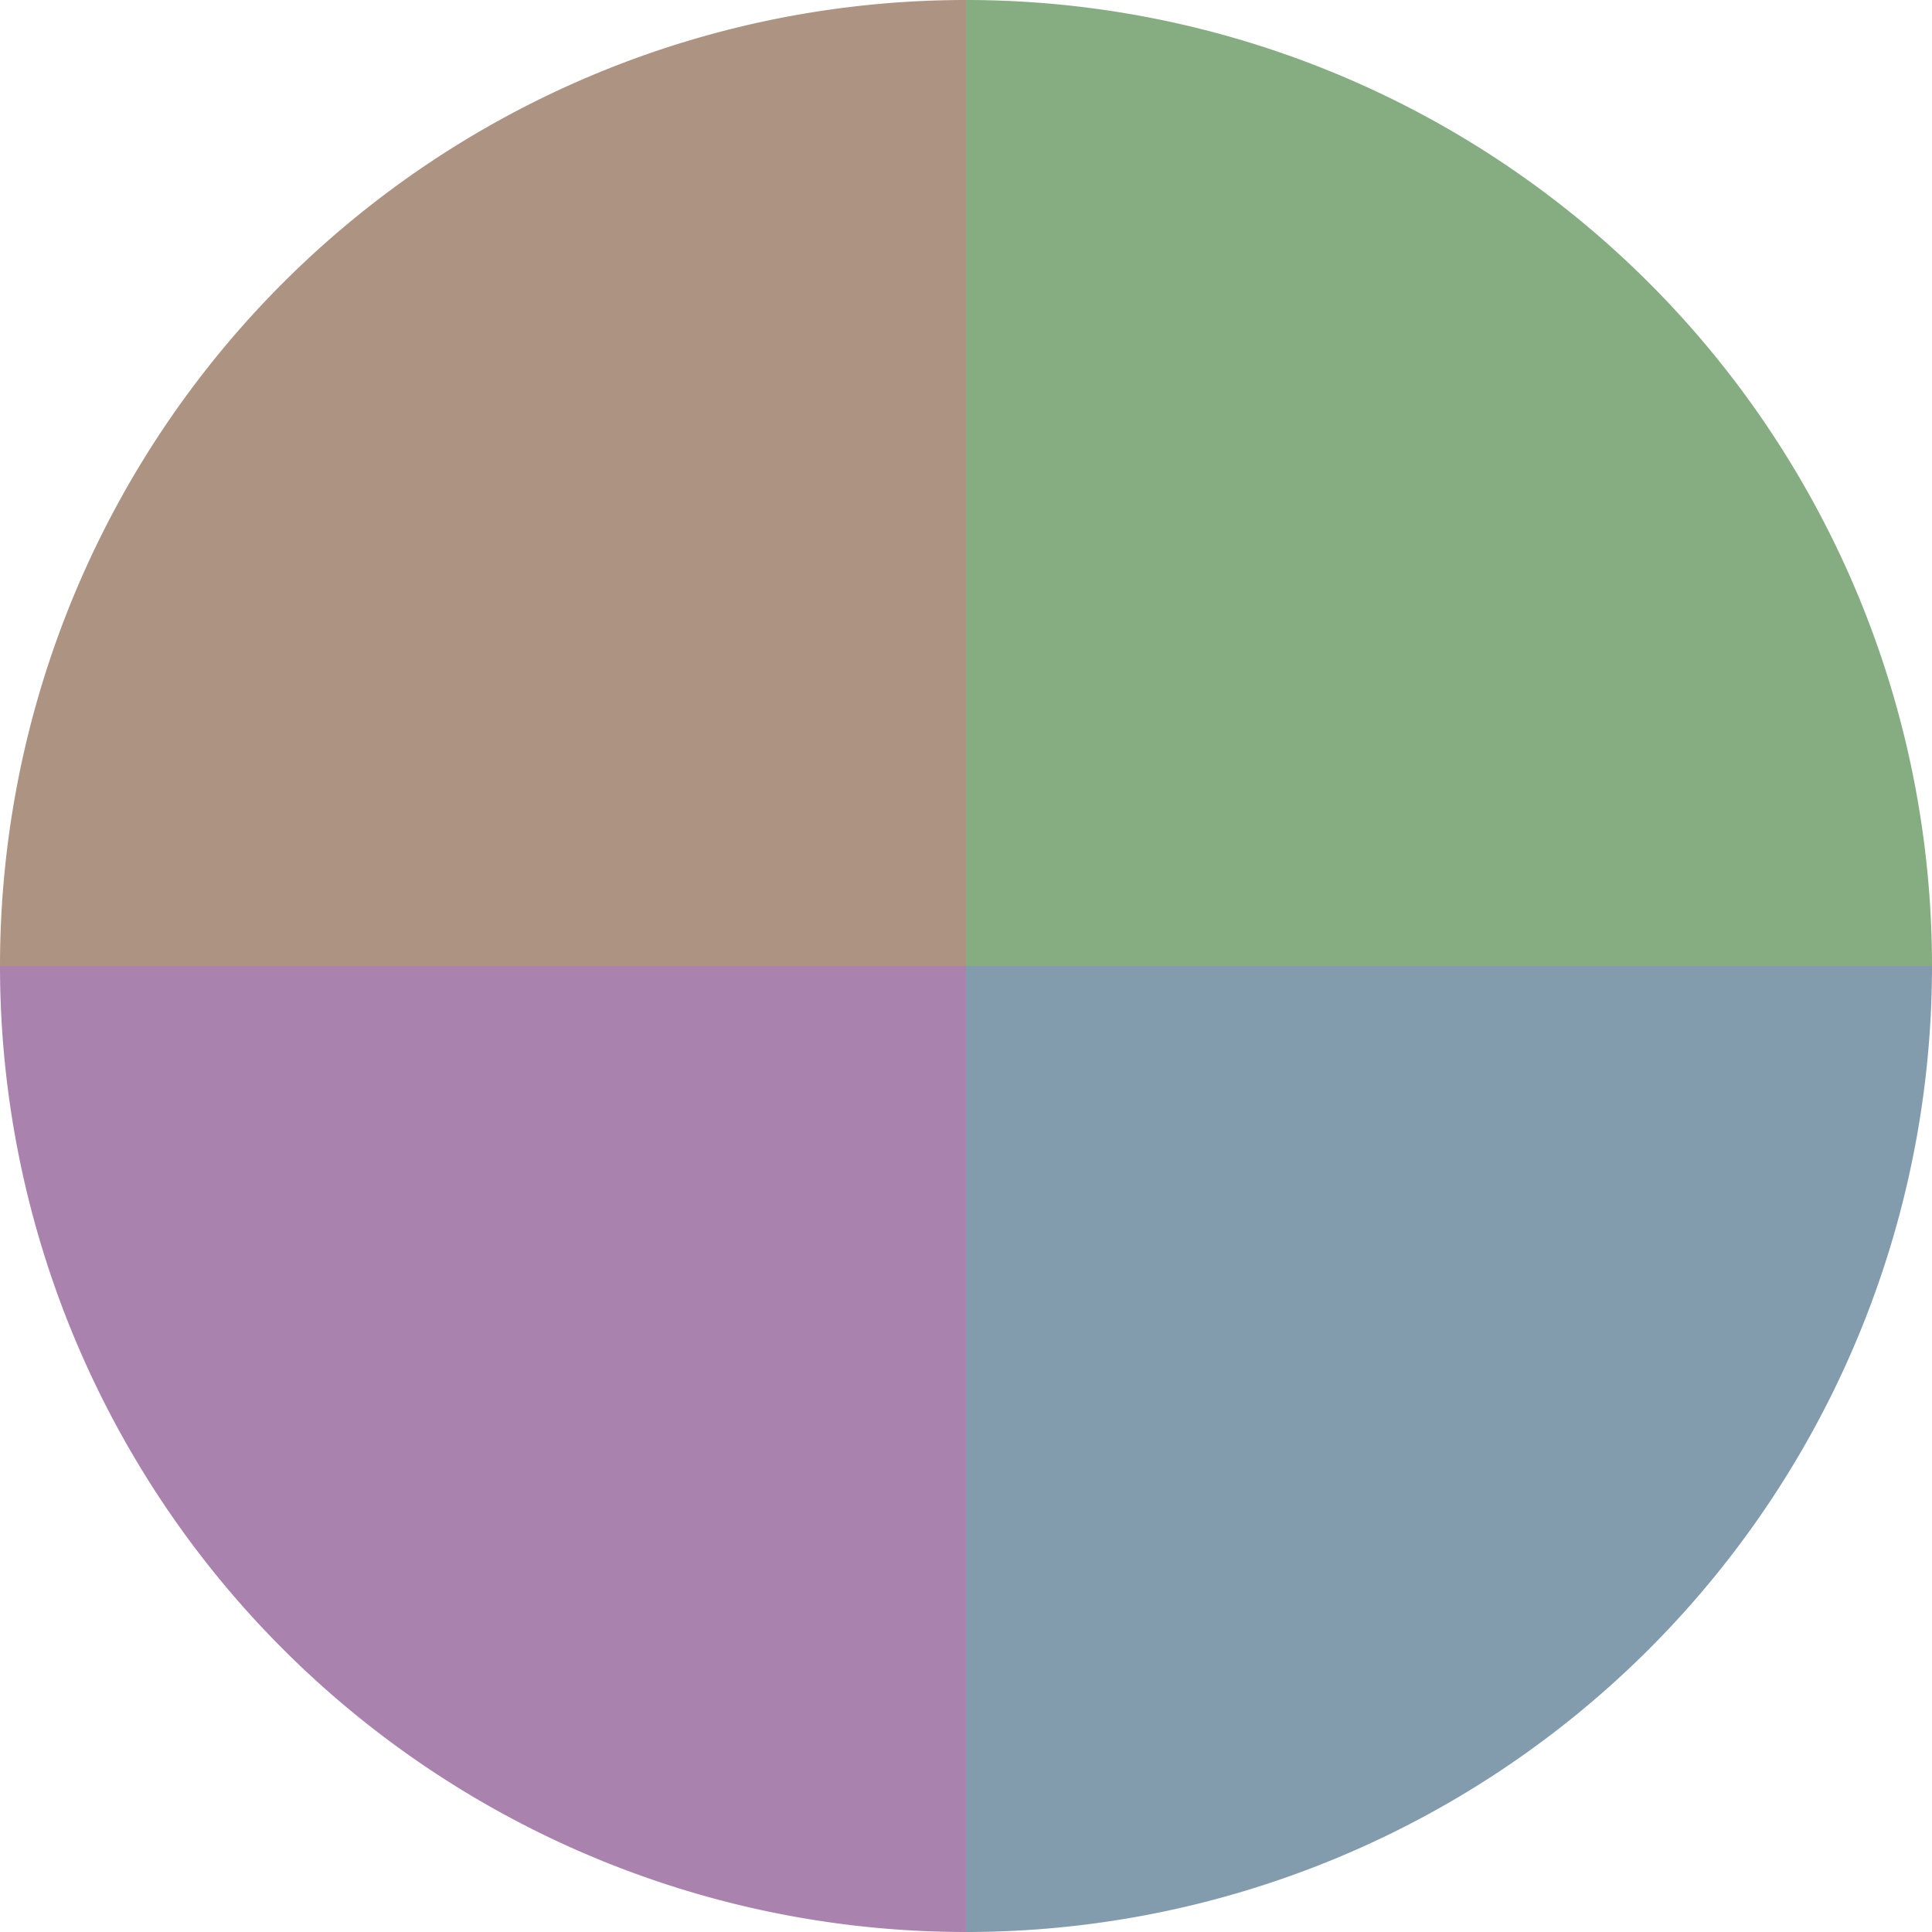 <?xml version="1.0" standalone="no"?>
<svg width="500" height="500" viewBox="-1 -1 2 2" xmlns="http://www.w3.org/2000/svg">
        <path d="M 0 -1 
             A 1,1 0 0,1 1 0             L 0,0
             z" fill="#86ad82" />
            <path d="M 1 0 
             A 1,1 0 0,1 0 1             L 0,0
             z" fill="#829cad" />
            <path d="M 0 1 
             A 1,1 0 0,1 -1 0             L 0,0
             z" fill="#a982ad" />
            <path d="M -1 0 
             A 1,1 0 0,1 -0 -1             L 0,0
             z" fill="#ad9382" />
    </svg>

